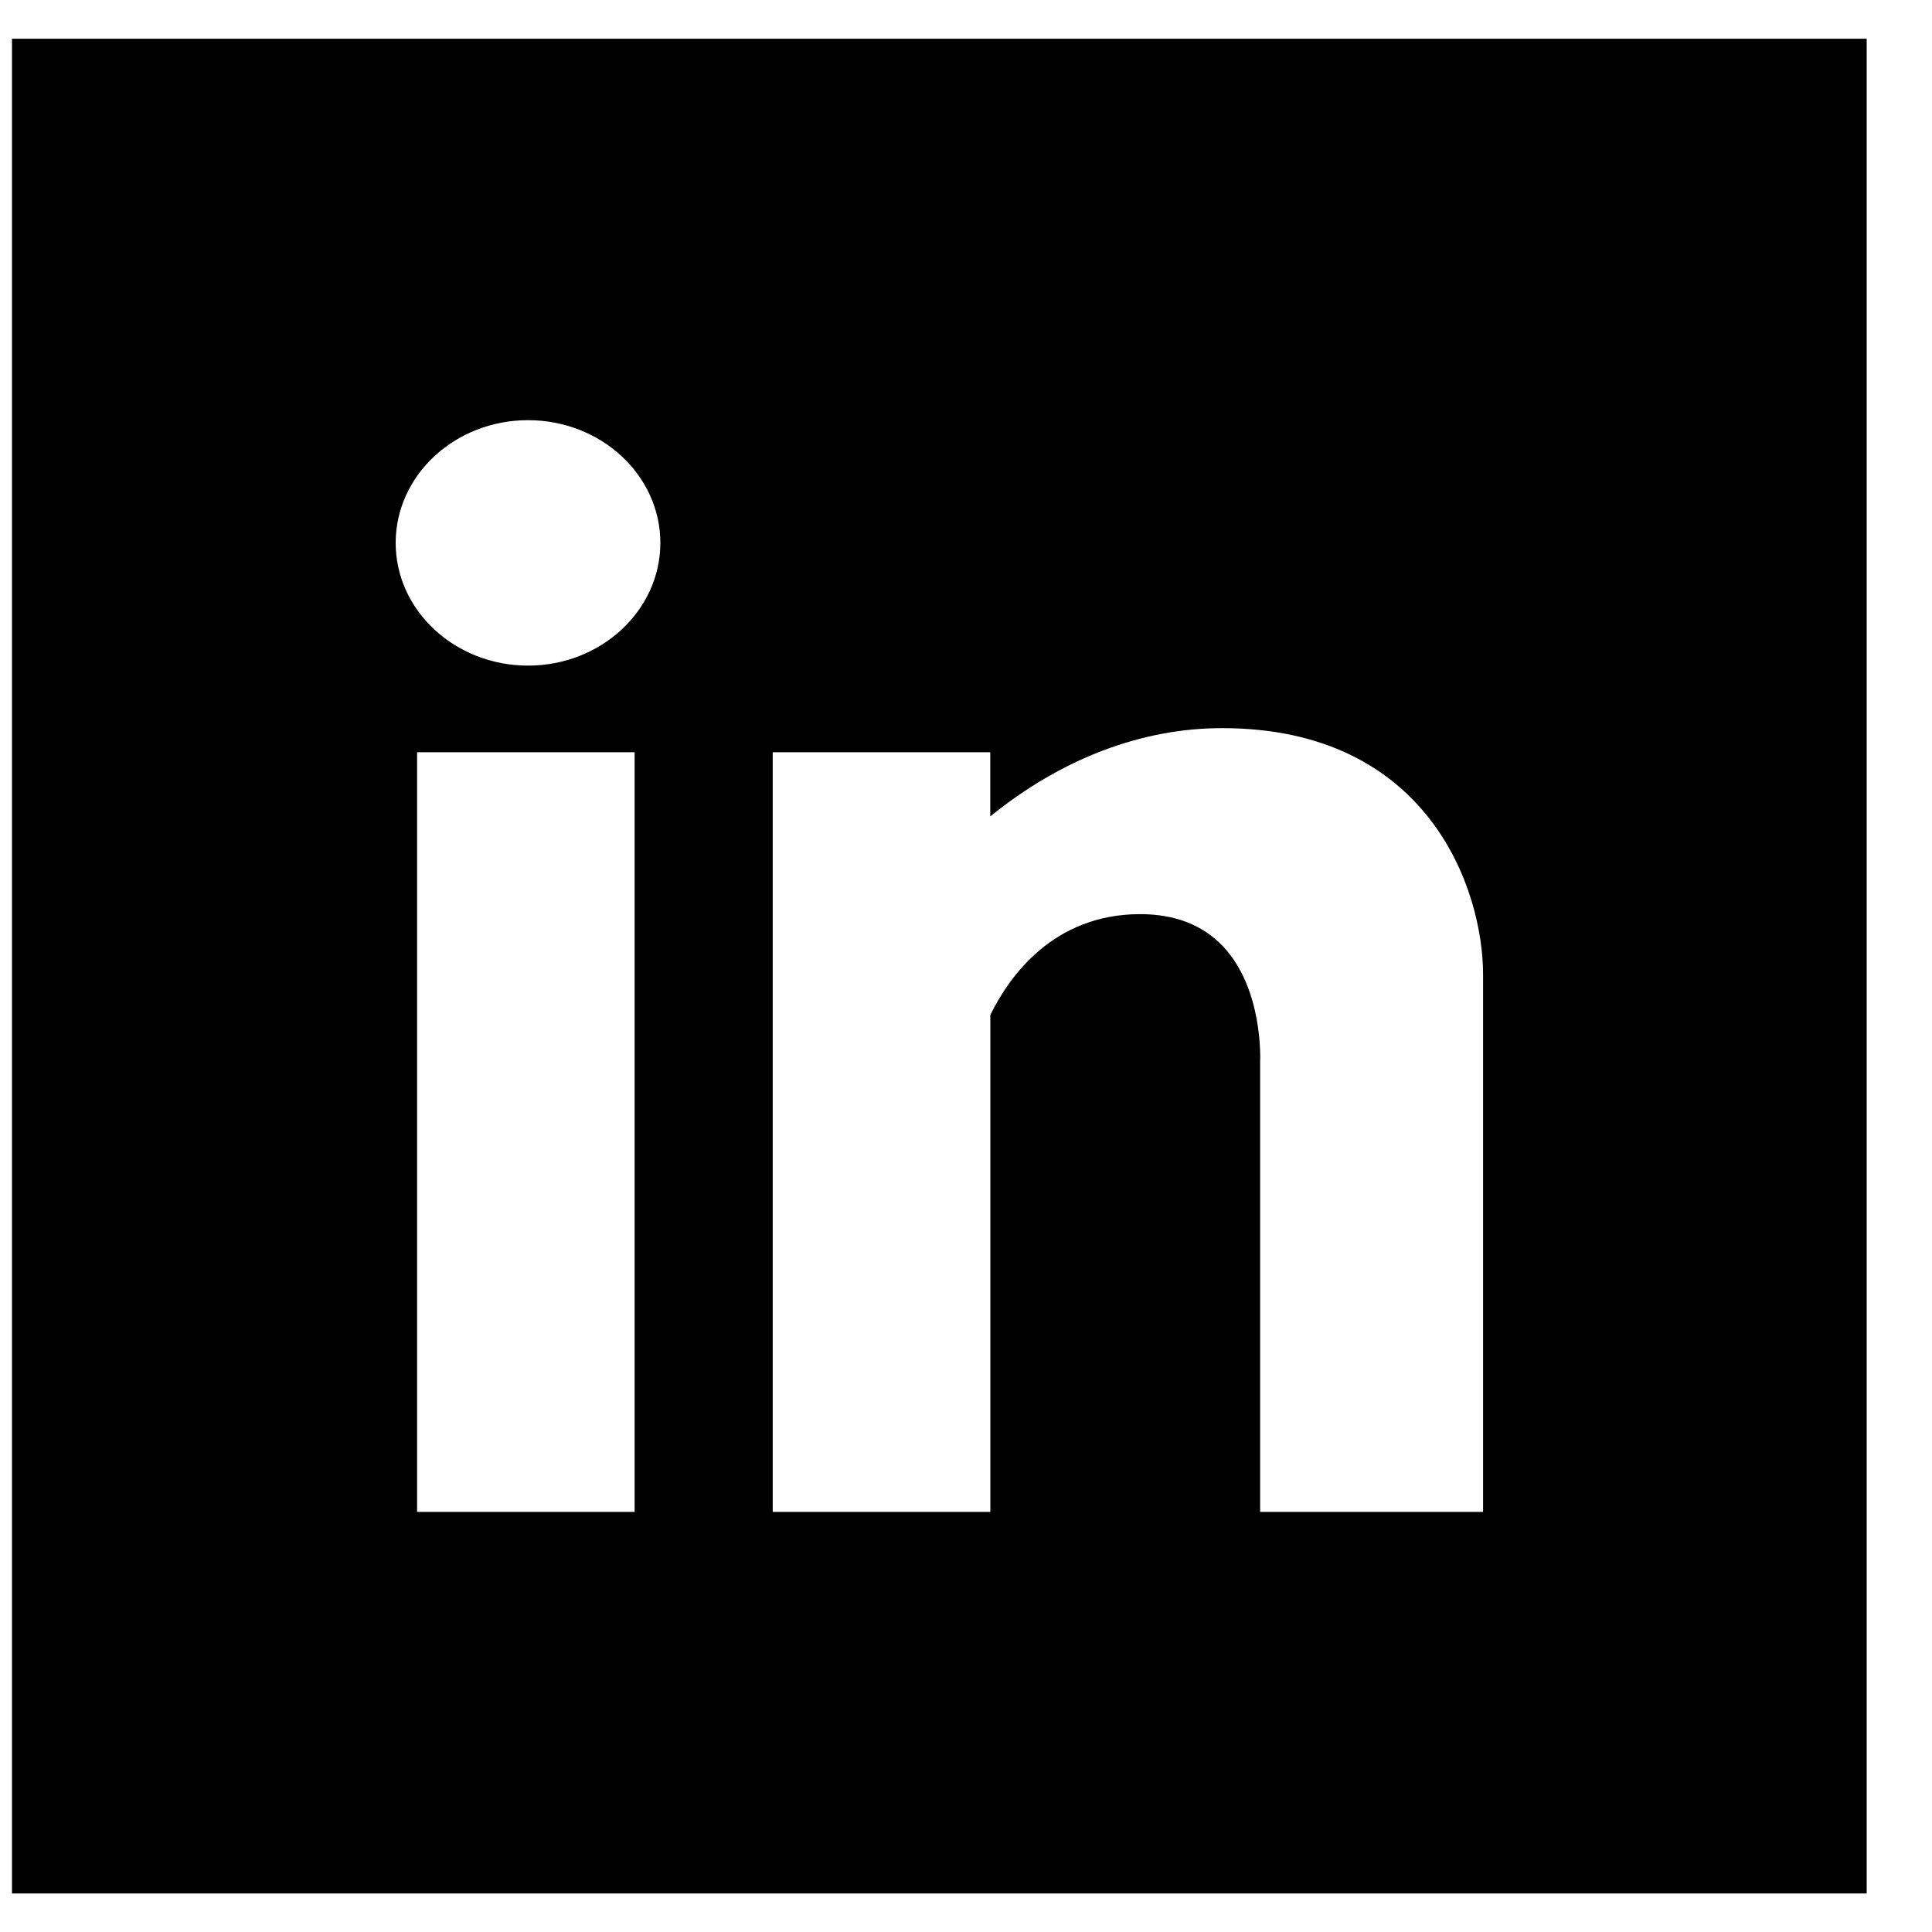 <?xml version="1.0" encoding="UTF-8"?>
<svg width="25px" height="25px" viewBox="0 0 25 25" version="1.1" xmlns="http://www.w3.org/2000/svg" xmlns:xlink="http://www.w3.org/1999/xlink">
    <!-- Generator: Sketch 48.2 (47327) - http://www.bohemiancoding.com/sketch -->
    <title>ic/linkedin</title>
    <desc>Created with Sketch.</desc>
    <defs></defs>
    <g id="footer_mobile" stroke="none" stroke-width="1" fill="none" fill-rule="evenodd" transform="translate(-79, -65)">
        <g id="Group-2" fill="#000000">
            <g id="Group-29" transform="translate(11, 65)">
                <path d="M87.191,19.564 L84.306,19.564 L84.306,13.734 C84.307,13.722 84.349,12.797 83.824,12.244 C83.563,11.969 83.203,11.829 82.754,11.829 C81.626,11.829 81.056,12.641 80.815,13.133 L80.815,19.564 L77.999,19.564 L77.999,9.734 L80.814,9.734 L80.814,10.564 C81.736,9.817 82.772,9.422 83.815,9.422 C86.485,9.422 87.191,11.508 87.191,12.611 L87.191,19.564 Z M74.833,8.613 C73.888,8.613 73.12,7.9 73.12,7.025 C73.12,6.149 73.888,5.437 74.833,5.437 C75.777,5.437 76.545,6.149 76.545,7.025 C76.545,7.9 75.777,8.613 74.833,8.613 Z M76.213,19.564 L73.397,19.564 L73.397,9.734 L76.212,9.734 L76.212,19.564 L76.213,19.564 Z M68.155,24.501 L92.155,24.501 L92.155,0.501 L68.155,0.501 L68.155,24.501 Z" id="ic/linkedin"></path>
            </g>
        </g>
    </g>
</svg>